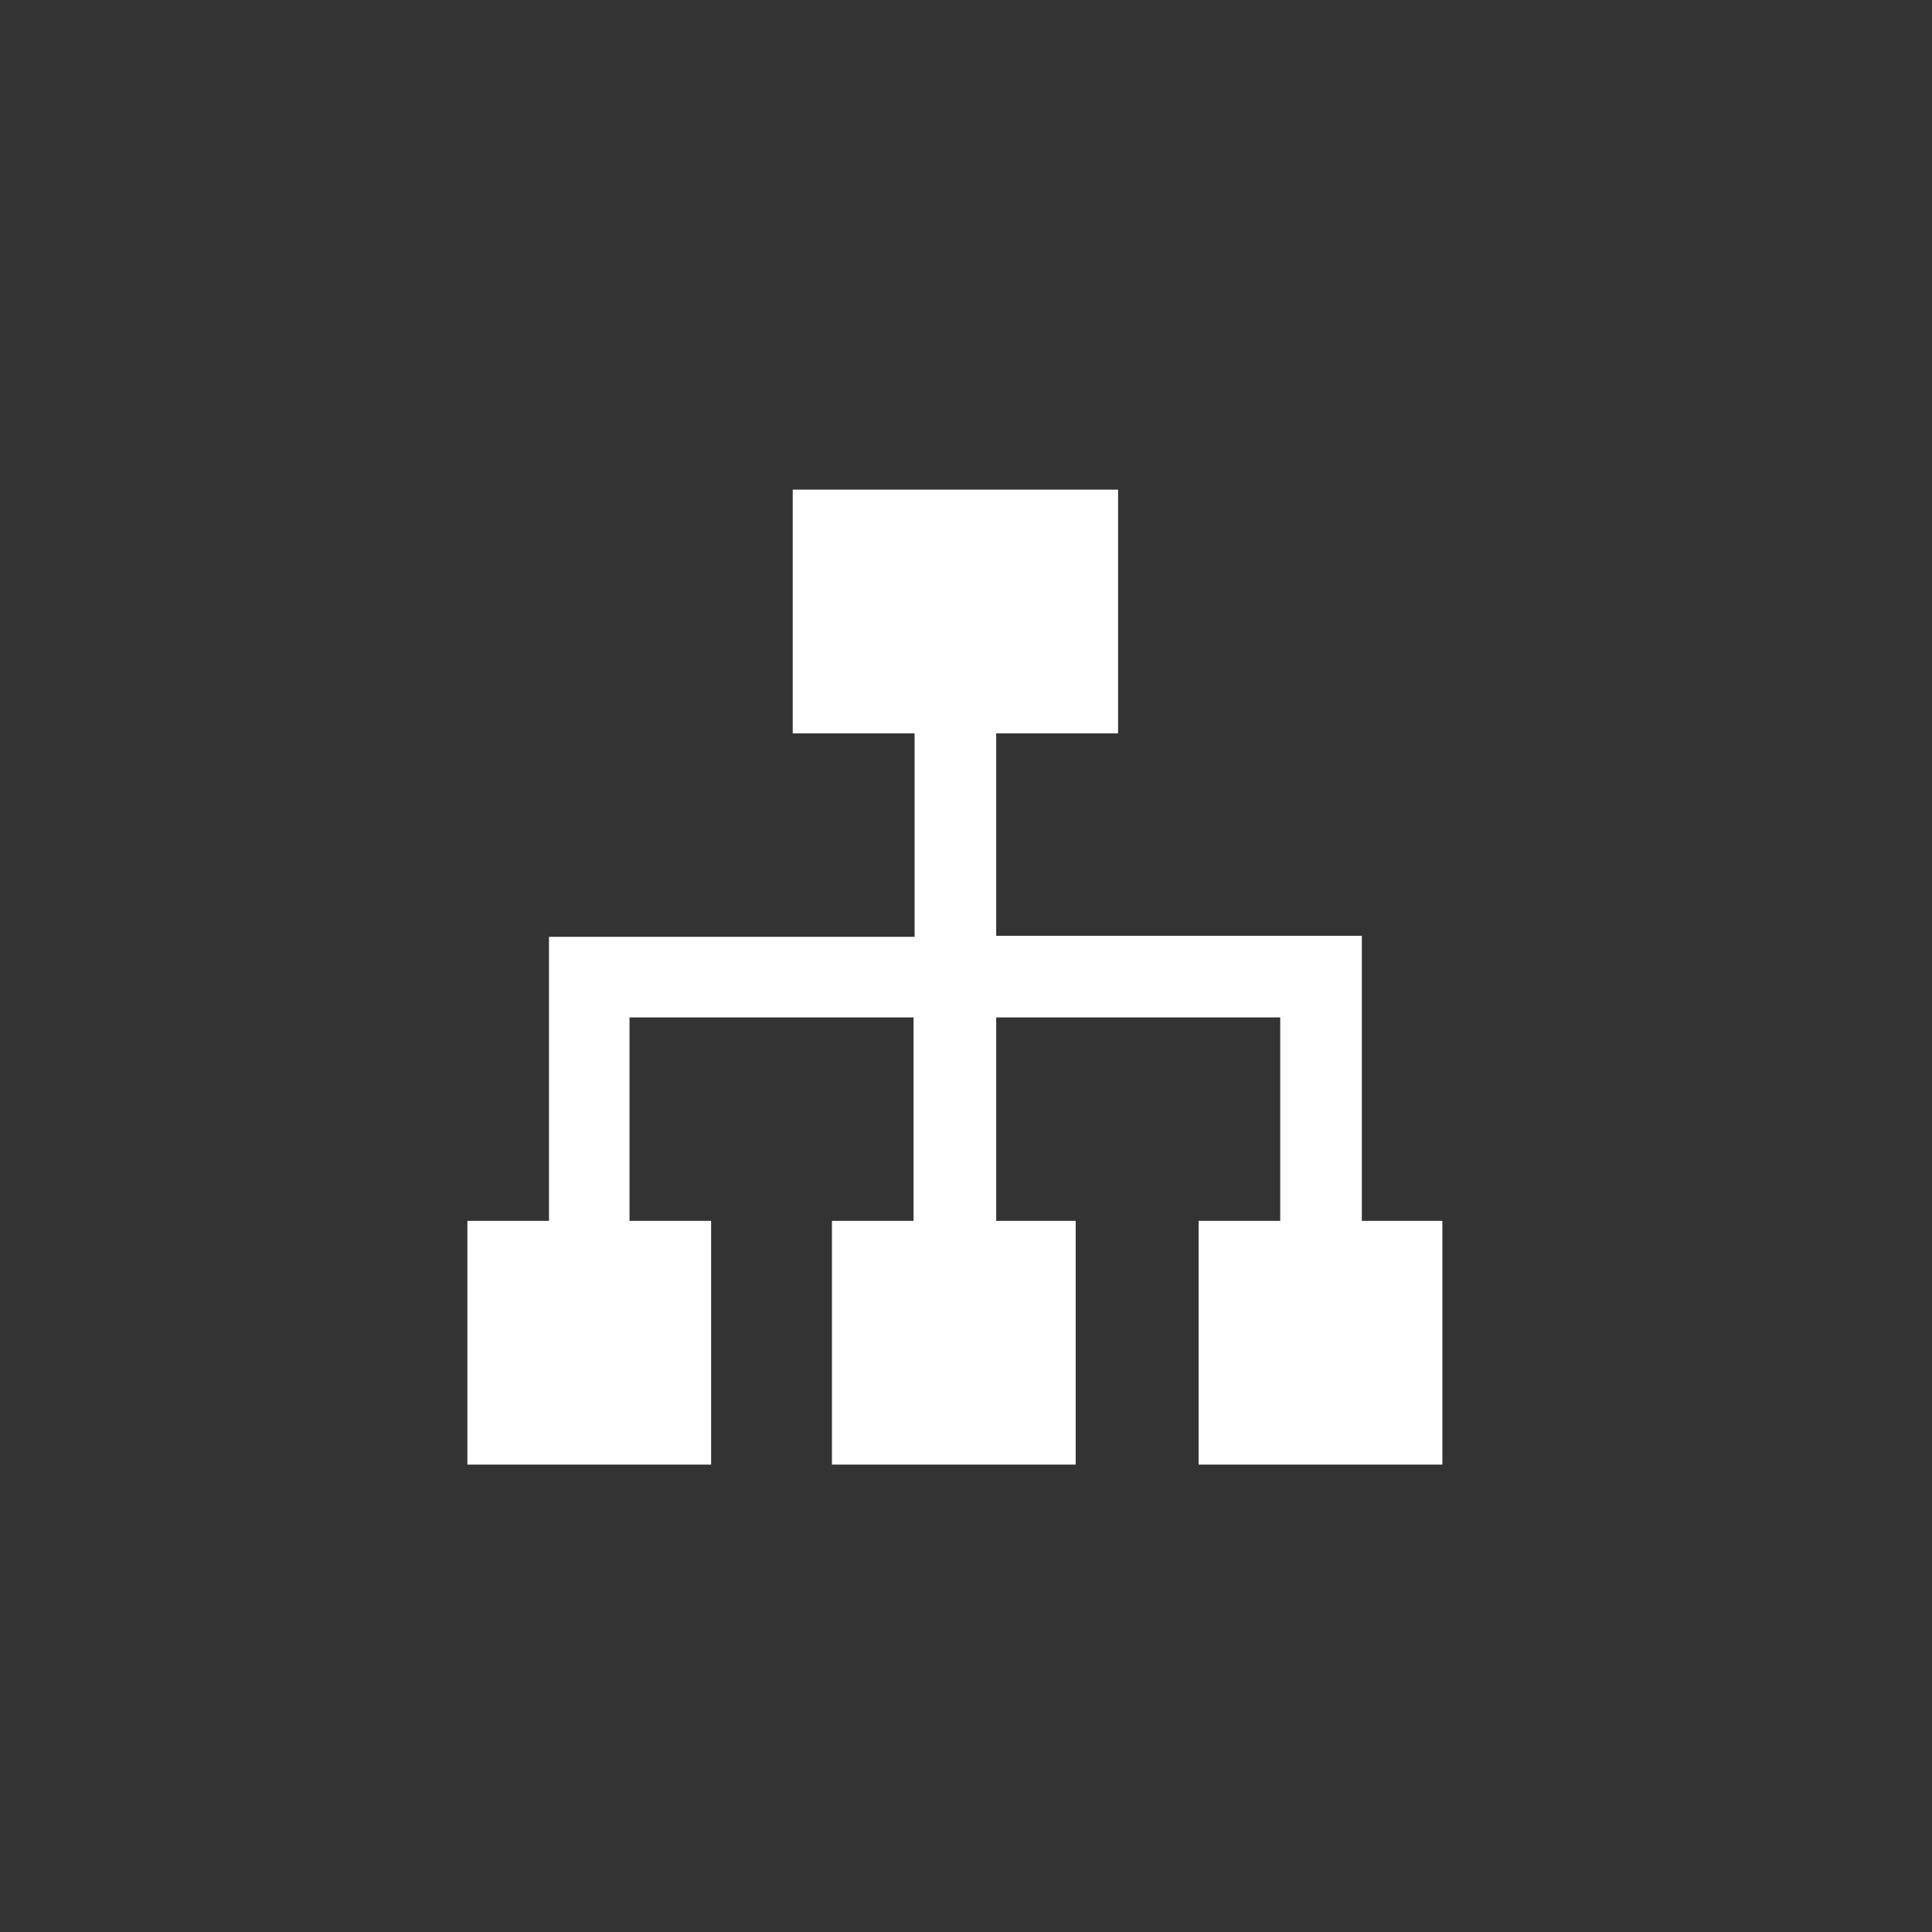 <?xml version="1.0" encoding="utf-8"?>
<!-- Generator: Adobe Illustrator 24.0.3, SVG Export Plug-In . SVG Version: 6.00 Build 0)  -->
<svg version="1.1" id="Ebene_1" xmlns="http://www.w3.org/2000/svg" xmlns:xlink="http://www.w3.org/1999/xlink" x="0px" y="0px"
	 width="182.3px" height="182.3px" viewBox="0 0 182.3 182.3" enable-background="new 0 0 182.3 182.3" xml:space="preserve">
<rect x="0" y="0" width="182.3" height="182.3" fill="#333333" stroke="none"/>
<g id="micro">
	<rect display="none" fill="#003366" width="182.3" height="182.3"/>
	<path fill="#FFFFFF" d="M128.5,115.2V88.3H94V69.2h11.5v-23H74.8v23h11.5v19.2H51.8v26.8h-7.7v23h23v-23h-7.7V96h26.8v19.2h-7.7v23
		h23v-23H94V96h26.8v19.2h-7.7v23h23v-23H128.5z"/>
</g>
</svg>
